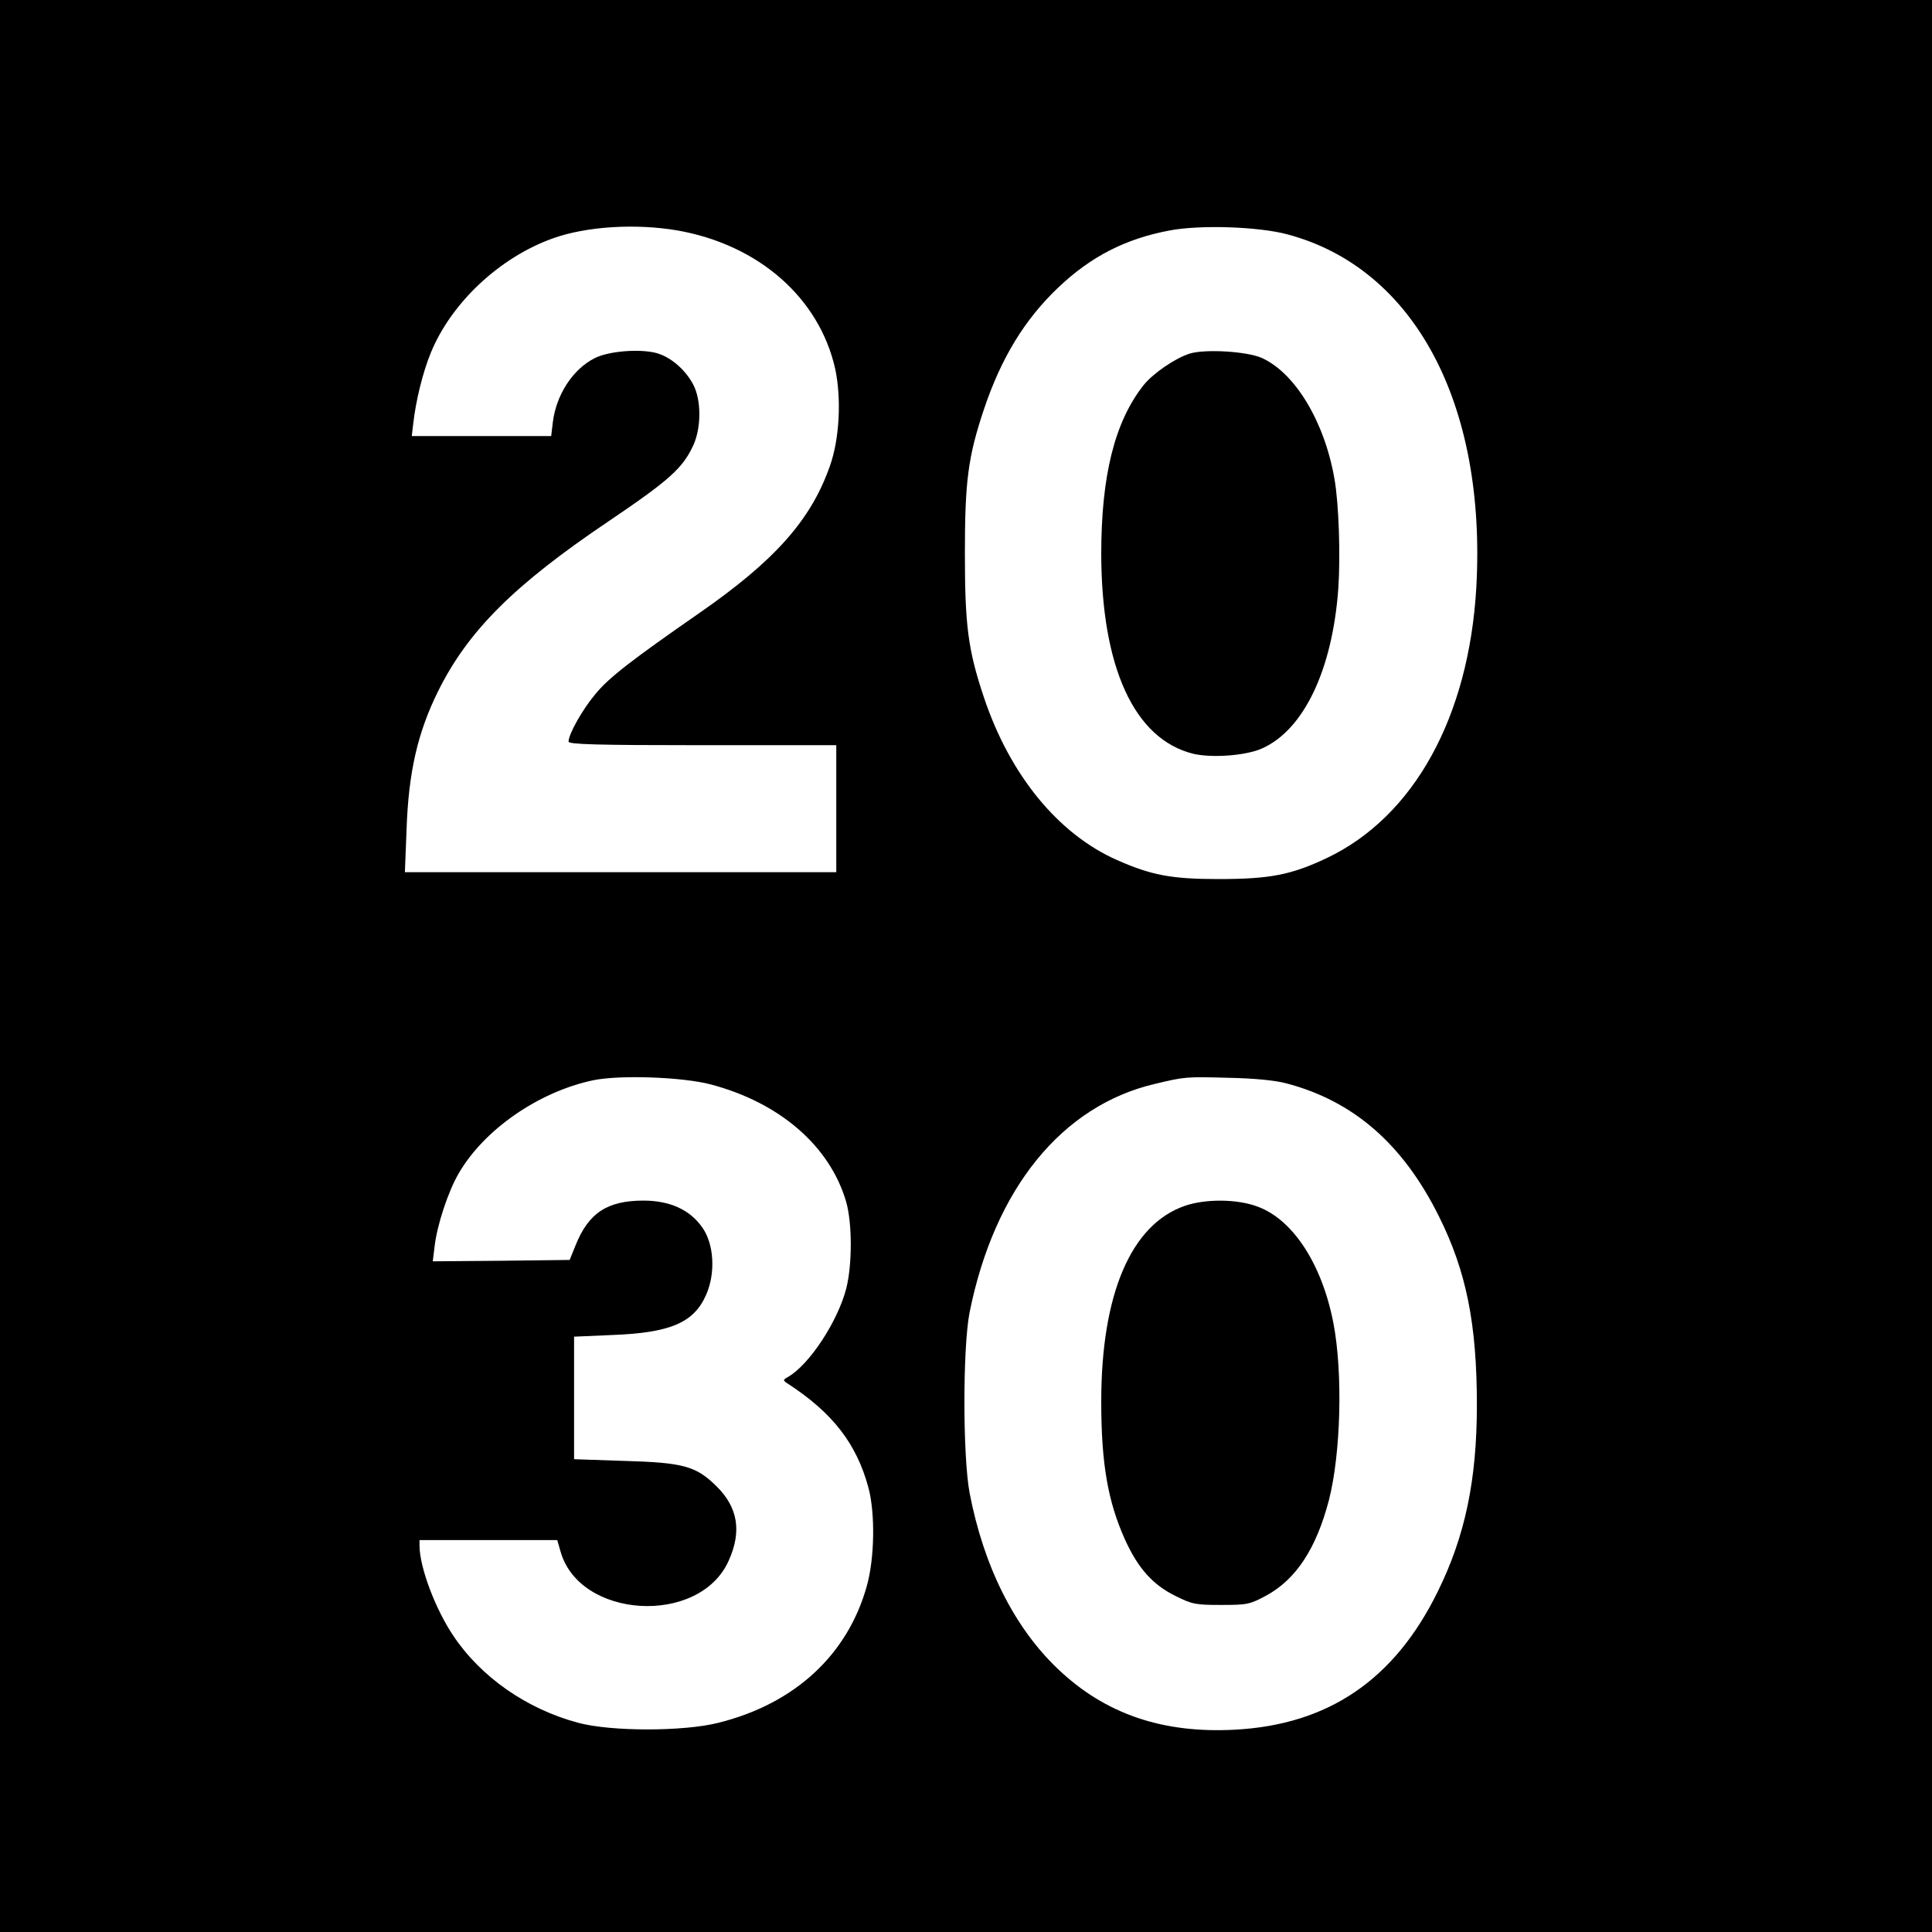 <?xml version="1.0" standalone="no"?>
<!DOCTYPE svg PUBLIC "-//W3C//DTD SVG 20010904//EN"
 "http://www.w3.org/TR/2001/REC-SVG-20010904/DTD/svg10.dtd">
<svg version="1.0" xmlns="http://www.w3.org/2000/svg"
 width="700pt" height="700pt" viewBox="0 0 700 700"
 preserveAspectRatio="xMidYMid meet">
<g transform="translate(0,700) scale(0.1,-0.1)"
fill="#000000" stroke="none">
<path d="M0 3500 l0 -3500 3500 0 3500 0 0 3500 0 3500 -3500 0 -3500 0 0
-3500z m2455 2665 c294 -52 513 -244 571 -501 23 -108 16 -254 -19 -352 -68
-195 -199 -343 -473 -533 -246 -171 -328 -234 -377 -294 -47 -56 -97 -145 -97
-172 0 -10 104 -13 485 -13 l485 0 0 -230 0 -230 -781 0 -782 0 6 153 c7 209
40 352 114 502 109 220 276 386 619 617 222 150 269 193 307 277 28 63 28 162
-1 217 -28 54 -82 101 -134 115 -61 16 -174 7 -224 -19 -79 -40 -139 -133
-151 -232 l-6 -50 -252 0 -253 0 5 43 c9 83 35 189 64 259 74 181 249 345 441
414 122 44 301 55 453 29z m2209 -14 c460 -122 722 -613 685 -1279 -27 -470
-226 -831 -542 -981 -129 -61 -206 -76 -392 -76 -171 0 -244 14 -368 69 -213
94 -388 308 -482 589 -58 173 -69 262 -69 522 0 260 11 349 69 522 62 185 147
325 269 441 119 113 244 177 404 207 110 21 322 14 426 -14z m-2089 -3080
c250 -66 432 -223 491 -426 22 -78 22 -228 0 -314 -31 -119 -133 -275 -211
-320 -19 -11 -19 -12 -1 -24 163 -106 250 -218 293 -379 24 -92 22 -252 -6
-353 -69 -250 -261 -428 -538 -497 -126 -32 -390 -32 -508 0 -187 50 -353 166
-453 316 -65 97 -121 246 -122 324 l0 22 250 0 249 0 11 -38 c66 -248 504
-274 610 -37 48 106 34 193 -44 270 -74 73 -119 86 -338 92 l-178 6 0 222 0
222 138 6 c212 8 297 45 341 147 34 78 28 182 -14 242 -45 65 -118 98 -214 98
-131 0 -199 -45 -246 -163 l-21 -52 -248 -3 -248 -2 7 57 c9 75 48 194 86 260
92 160 290 297 488 339 97 20 323 12 426 -15z m2085 4 c244 -64 423 -220 553
-481 100 -200 138 -391 138 -685 0 -272 -43 -475 -141 -674 -157 -321 -397
-484 -736 -502 -262 -14 -470 57 -641 220 -158 150 -269 372 -320 638 -25 135
-25 526 0 654 90 448 334 749 672 828 109 26 112 26 265 22 94 -2 168 -9 210
-20z"/>
<path d="M4311 5719 c-52 -16 -134 -72 -168 -115 -104 -132 -153 -327 -153
-611 1 -412 120 -671 333 -724 67 -16 191 -7 249 19 152 67 256 286 277 581 8
118 2 305 -14 396 -36 207 -142 383 -263 438 -54 24 -204 33 -261 16z"/>
<path d="M4293 2631 c-195 -67 -303 -320 -303 -709 0 -225 24 -362 86 -500 47
-104 101 -164 182 -204 62 -31 74 -33 167 -33 95 0 103 2 163 34 108 59 181
170 227 346 43 168 51 461 16 642 -41 212 -146 374 -274 421 -73 28 -189 29
-264 3z"/>
</g>
</svg>
